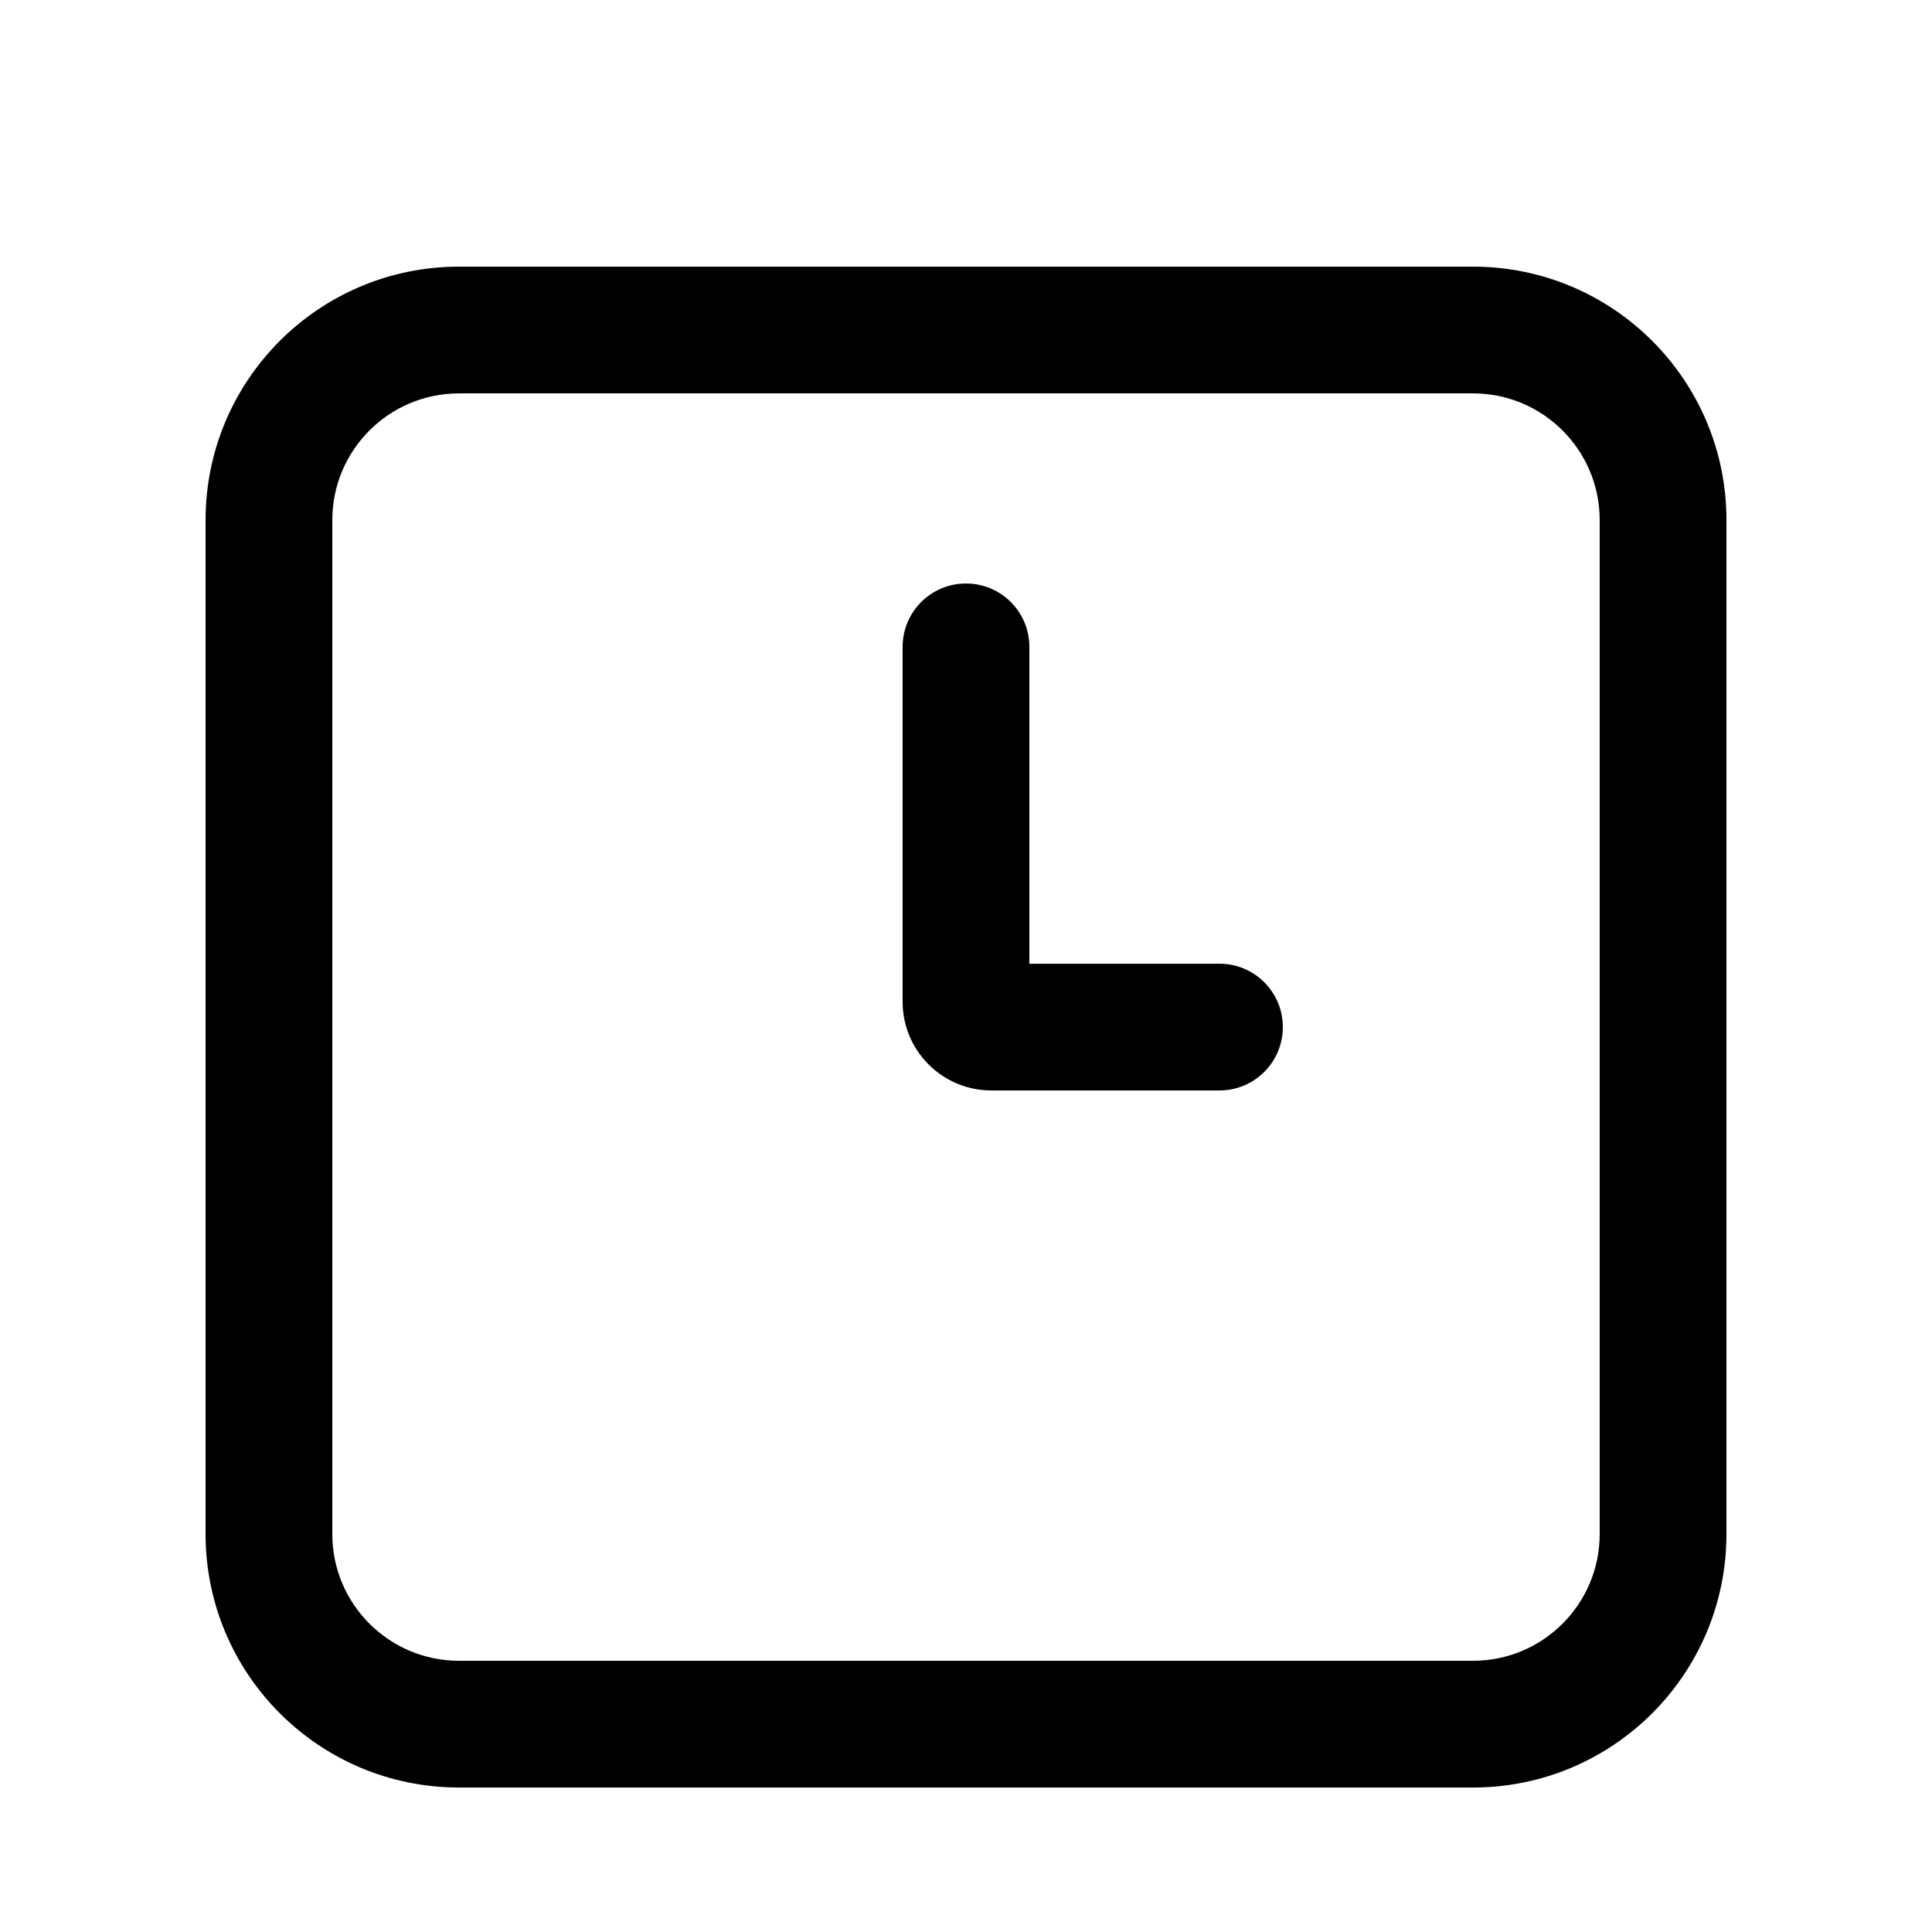 <?xml version="1.0" encoding="UTF-8"?>
<!-- Uploaded to: ICON Repo, www.iconrepo.com, Generator: ICON Repo Mixer Tools -->
<svg fill="#000000" width="800px" height="800px" version="1.1" viewBox="144 144 512 512" xmlns="http://www.w3.org/2000/svg">
 <g fill-rule="evenodd">
  <path d="m400 298.63c9.273 0 16.793 7.519 16.793 16.797v83.969h50.379c9.277 0 16.793 7.516 16.793 16.793 0 9.273-7.516 16.793-16.793 16.793h-60.457c-12.984 0-23.512-10.527-23.512-23.512v-94.043c0-9.277 7.519-16.797 16.797-16.797z"/>
  <path d="m534.35 248.25h-268.7c-18.547 0-33.586 15.039-33.586 33.586v268.7c0 18.547 15.039 33.59 33.586 33.59h268.7c18.551 0 33.586-15.043 33.586-33.59v-268.7c0-18.547-15.035-33.586-33.586-33.586zm-268.7-33.586c-37.098 0-67.172 30.074-67.172 67.172v268.7c0 37.098 30.074 67.176 67.172 67.176h268.7c37.102 0 67.176-30.078 67.176-67.176v-268.7c0-37.098-30.074-67.172-67.176-67.172z"/>
 </g>
</svg>